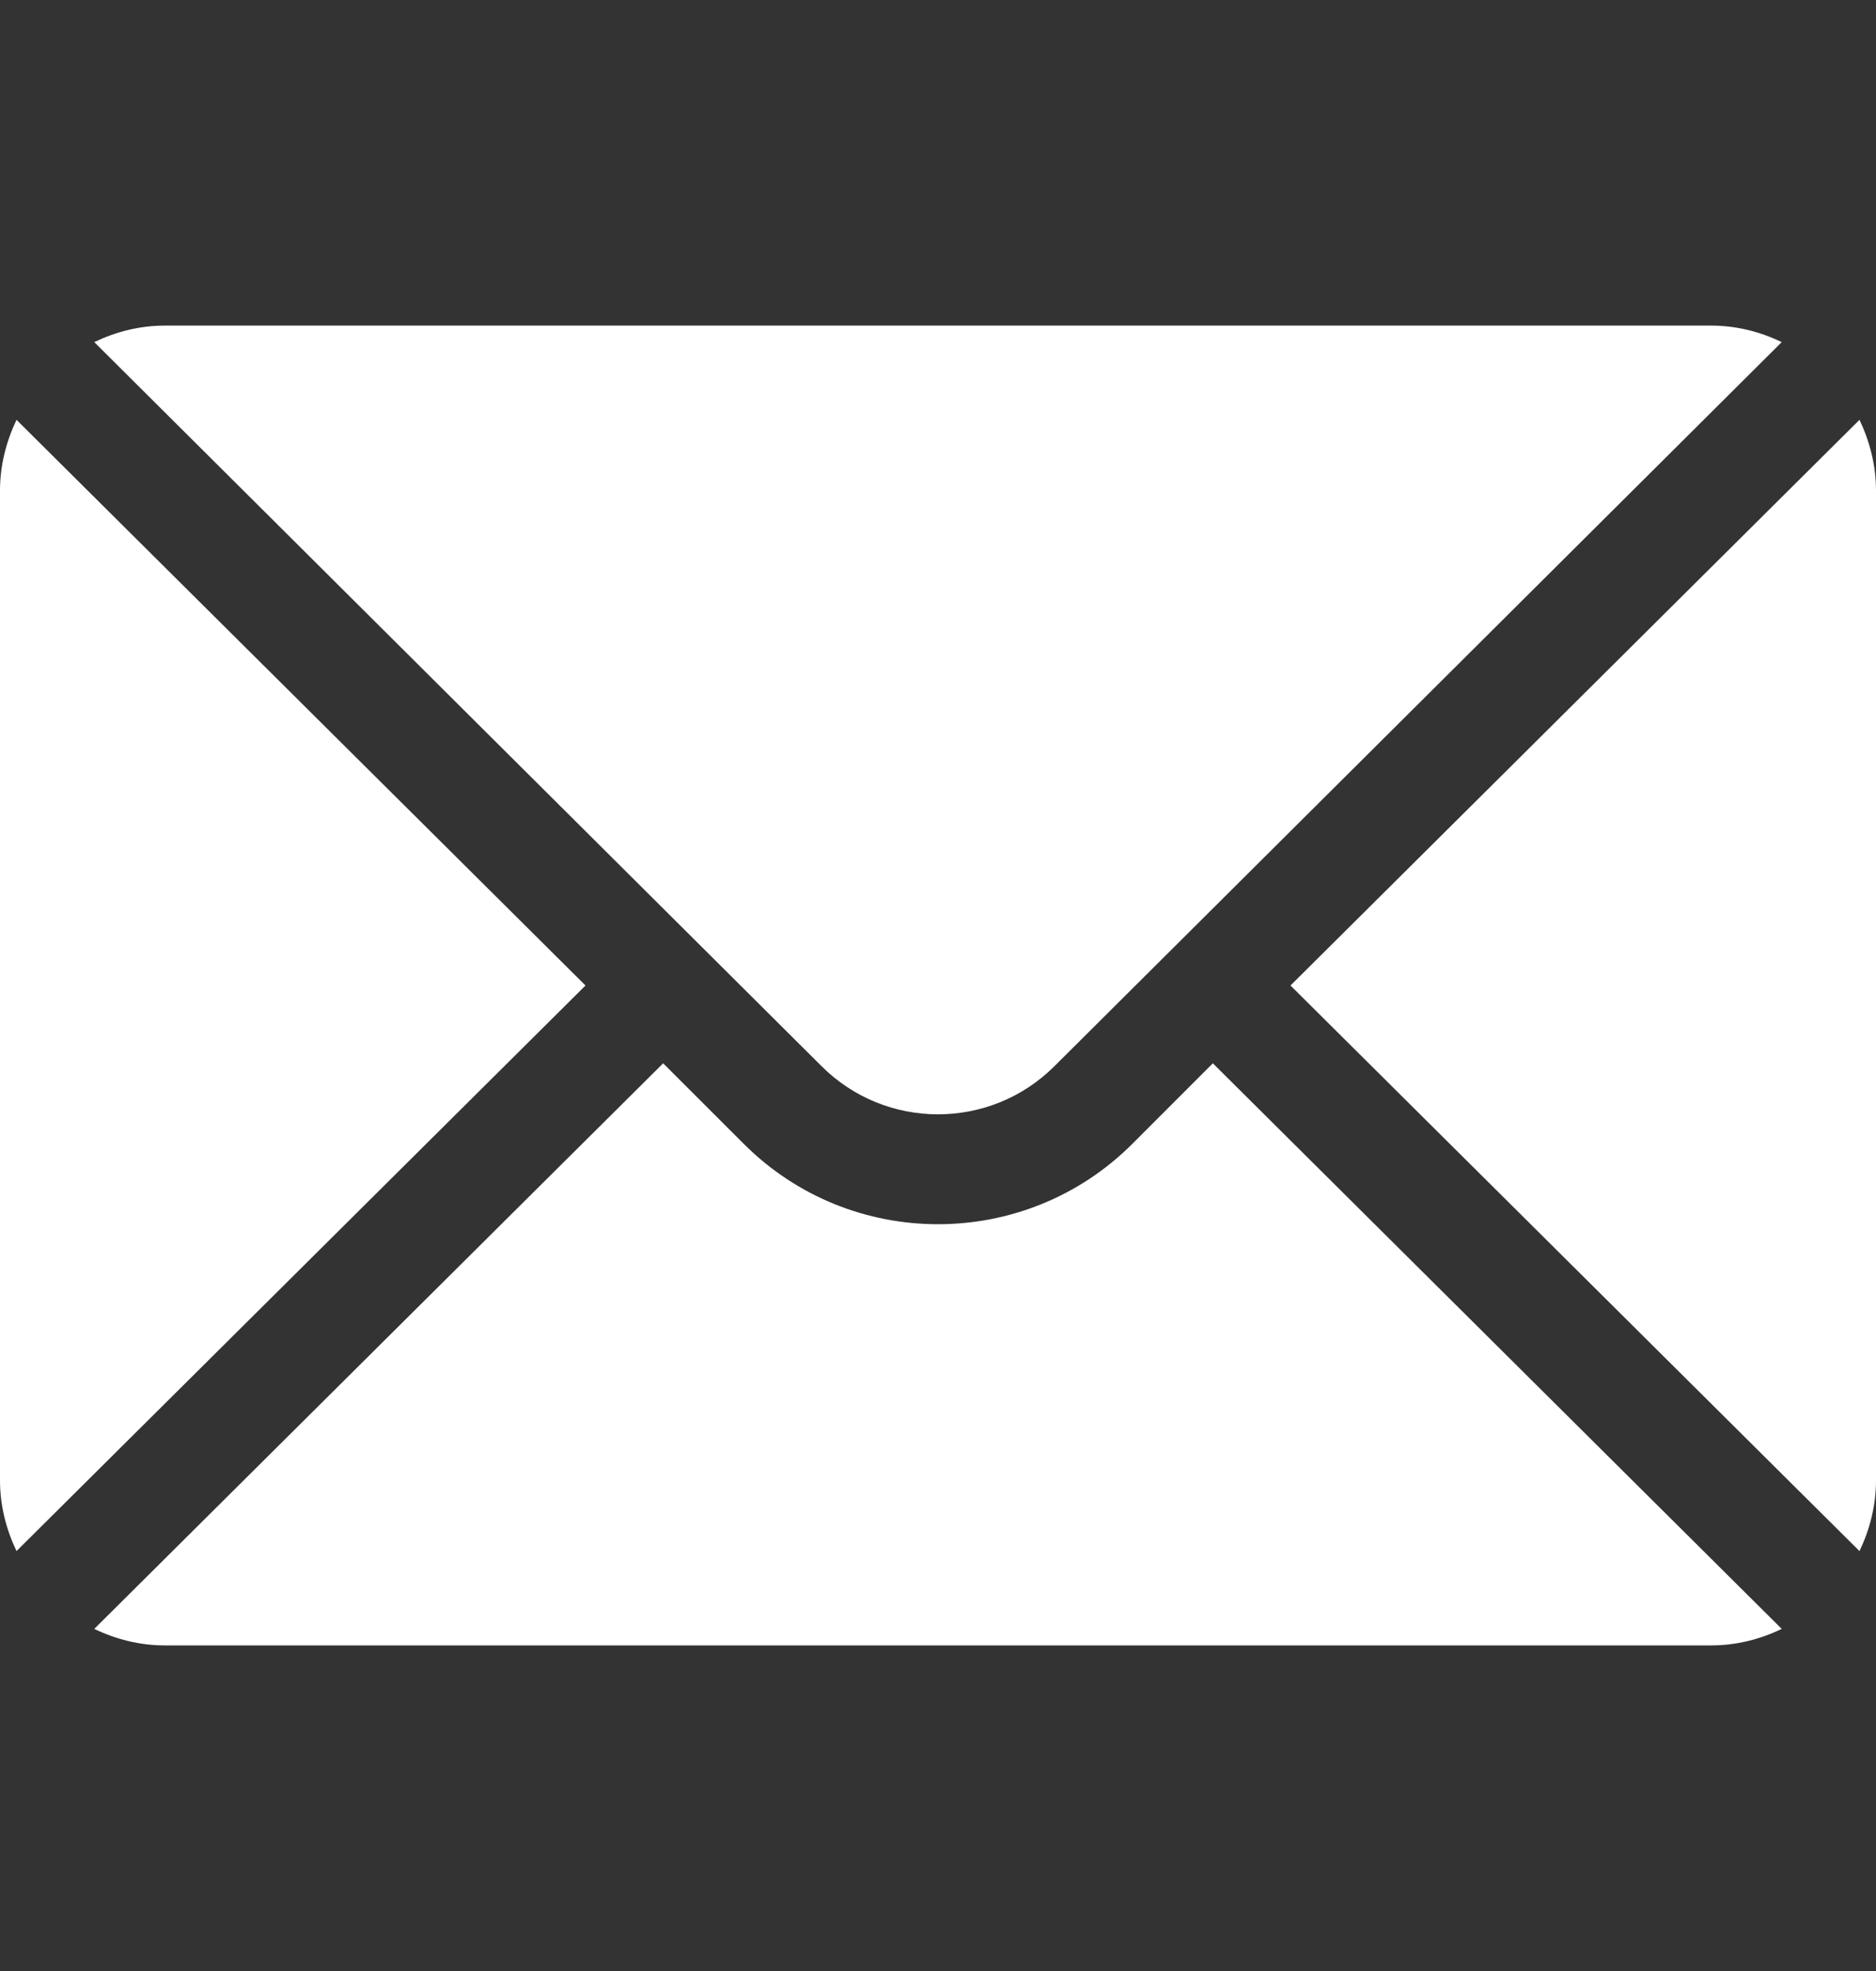 <svg width="20" height="21" viewBox="0 0 20 21" fill="none" xmlns="http://www.w3.org/2000/svg">
  <rect x="0" y="0" width="20" height="21" fill="#333333" stroke="none"/>
  <path d="M19.824 4.473L13.758 10.5L19.824 16.526C19.933 16.297 20 16.044 20 15.773V5.227C20 4.956 19.933 4.703 19.824 4.473ZM18.242 3.469H1.758C1.487 3.469 1.234 3.535 1.005 3.645L8.757 11.358C9.443 12.044 10.557 12.044 11.243 11.358L18.995 3.645C18.766 3.535 18.513 3.469 18.242 3.469ZM0.176 4.473C0.067 4.703 0 4.956 0 5.227V15.773C0 16.044 0.067 16.297 0.176 16.526L6.242 10.5L0.176 4.473Z" fill="white"/>
  <path d="M12.93 11.329L12.072 12.187C10.929 13.329 9.071 13.329 7.929 12.187L7.07 11.329L1.005 17.355C1.234 17.465 1.487 17.531 1.758 17.531H18.242C18.513 17.531 18.766 17.465 18.995 17.355L12.93 11.329Z" fill="white"/>
</svg>